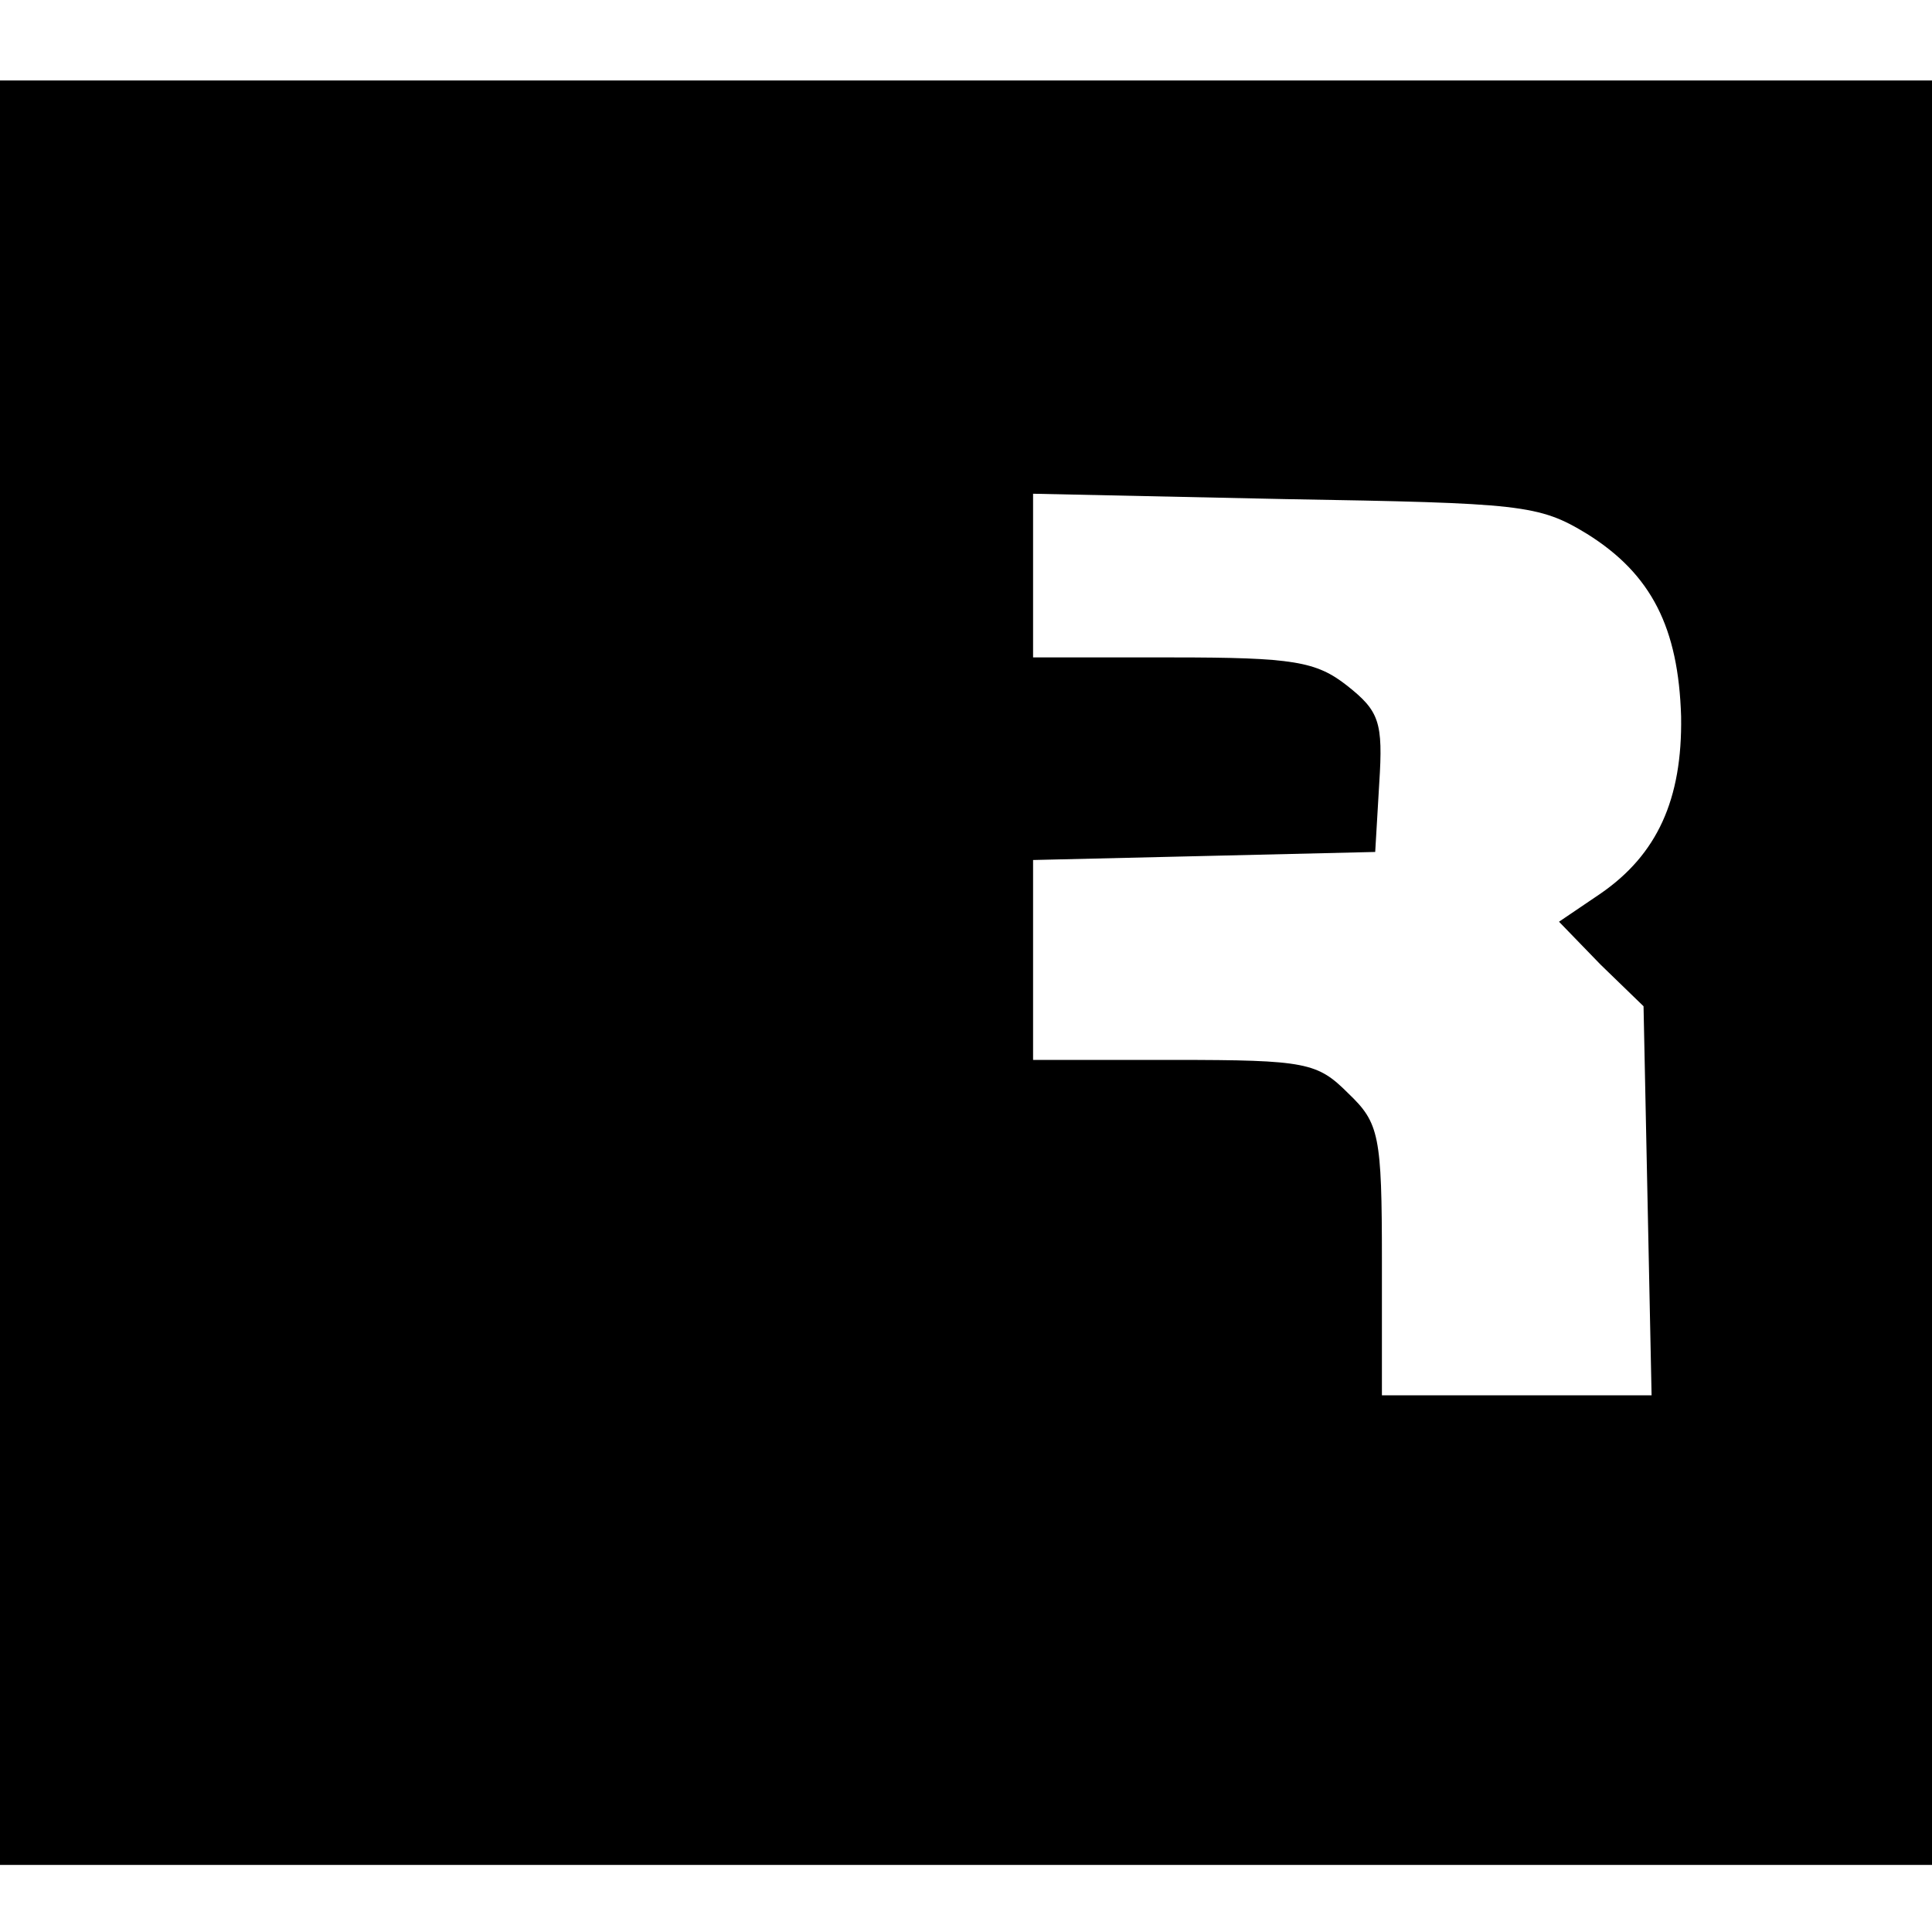 <?xml version="1.0" standalone="no"?>
<!DOCTYPE svg PUBLIC "-//W3C//DTD SVG 20010904//EN"
 "http://www.w3.org/TR/2001/REC-SVG-20010904/DTD/svg10.dtd">
<svg version="1.0" xmlns="http://www.w3.org/2000/svg"
 width="144pt" height="144pt" viewBox="0 0 144 144"
 preserveAspectRatio="xMidYMid meet">
<g transform="translate(0,144) scale(0.1,-0.1)"
fill="#000000" stroke="none">
<path d="M0 715 l0 -665 720 0 720 0 0 665 0 665 -720 0 -720 0 0 -665z m1183
327 c48 -30 68 -70 70 -136 1 -62 -18 -103 -60 -132 l-31 -21 31 -32 32 -31 3
-145 3 -145 -100 0 -101 0 0 100 c0 94 -2 103 -25 125 -23 23 -31 25 -130 25
l-105 0 0 75 0 74 128 3 127 3 3 51 c3 46 0 54 -24 73 -23 18 -40 21 -130 21
l-104 0 0 61 0 61 188 -4 c176 -3 189 -4 225 -26z"/>
</g>
</svg>
